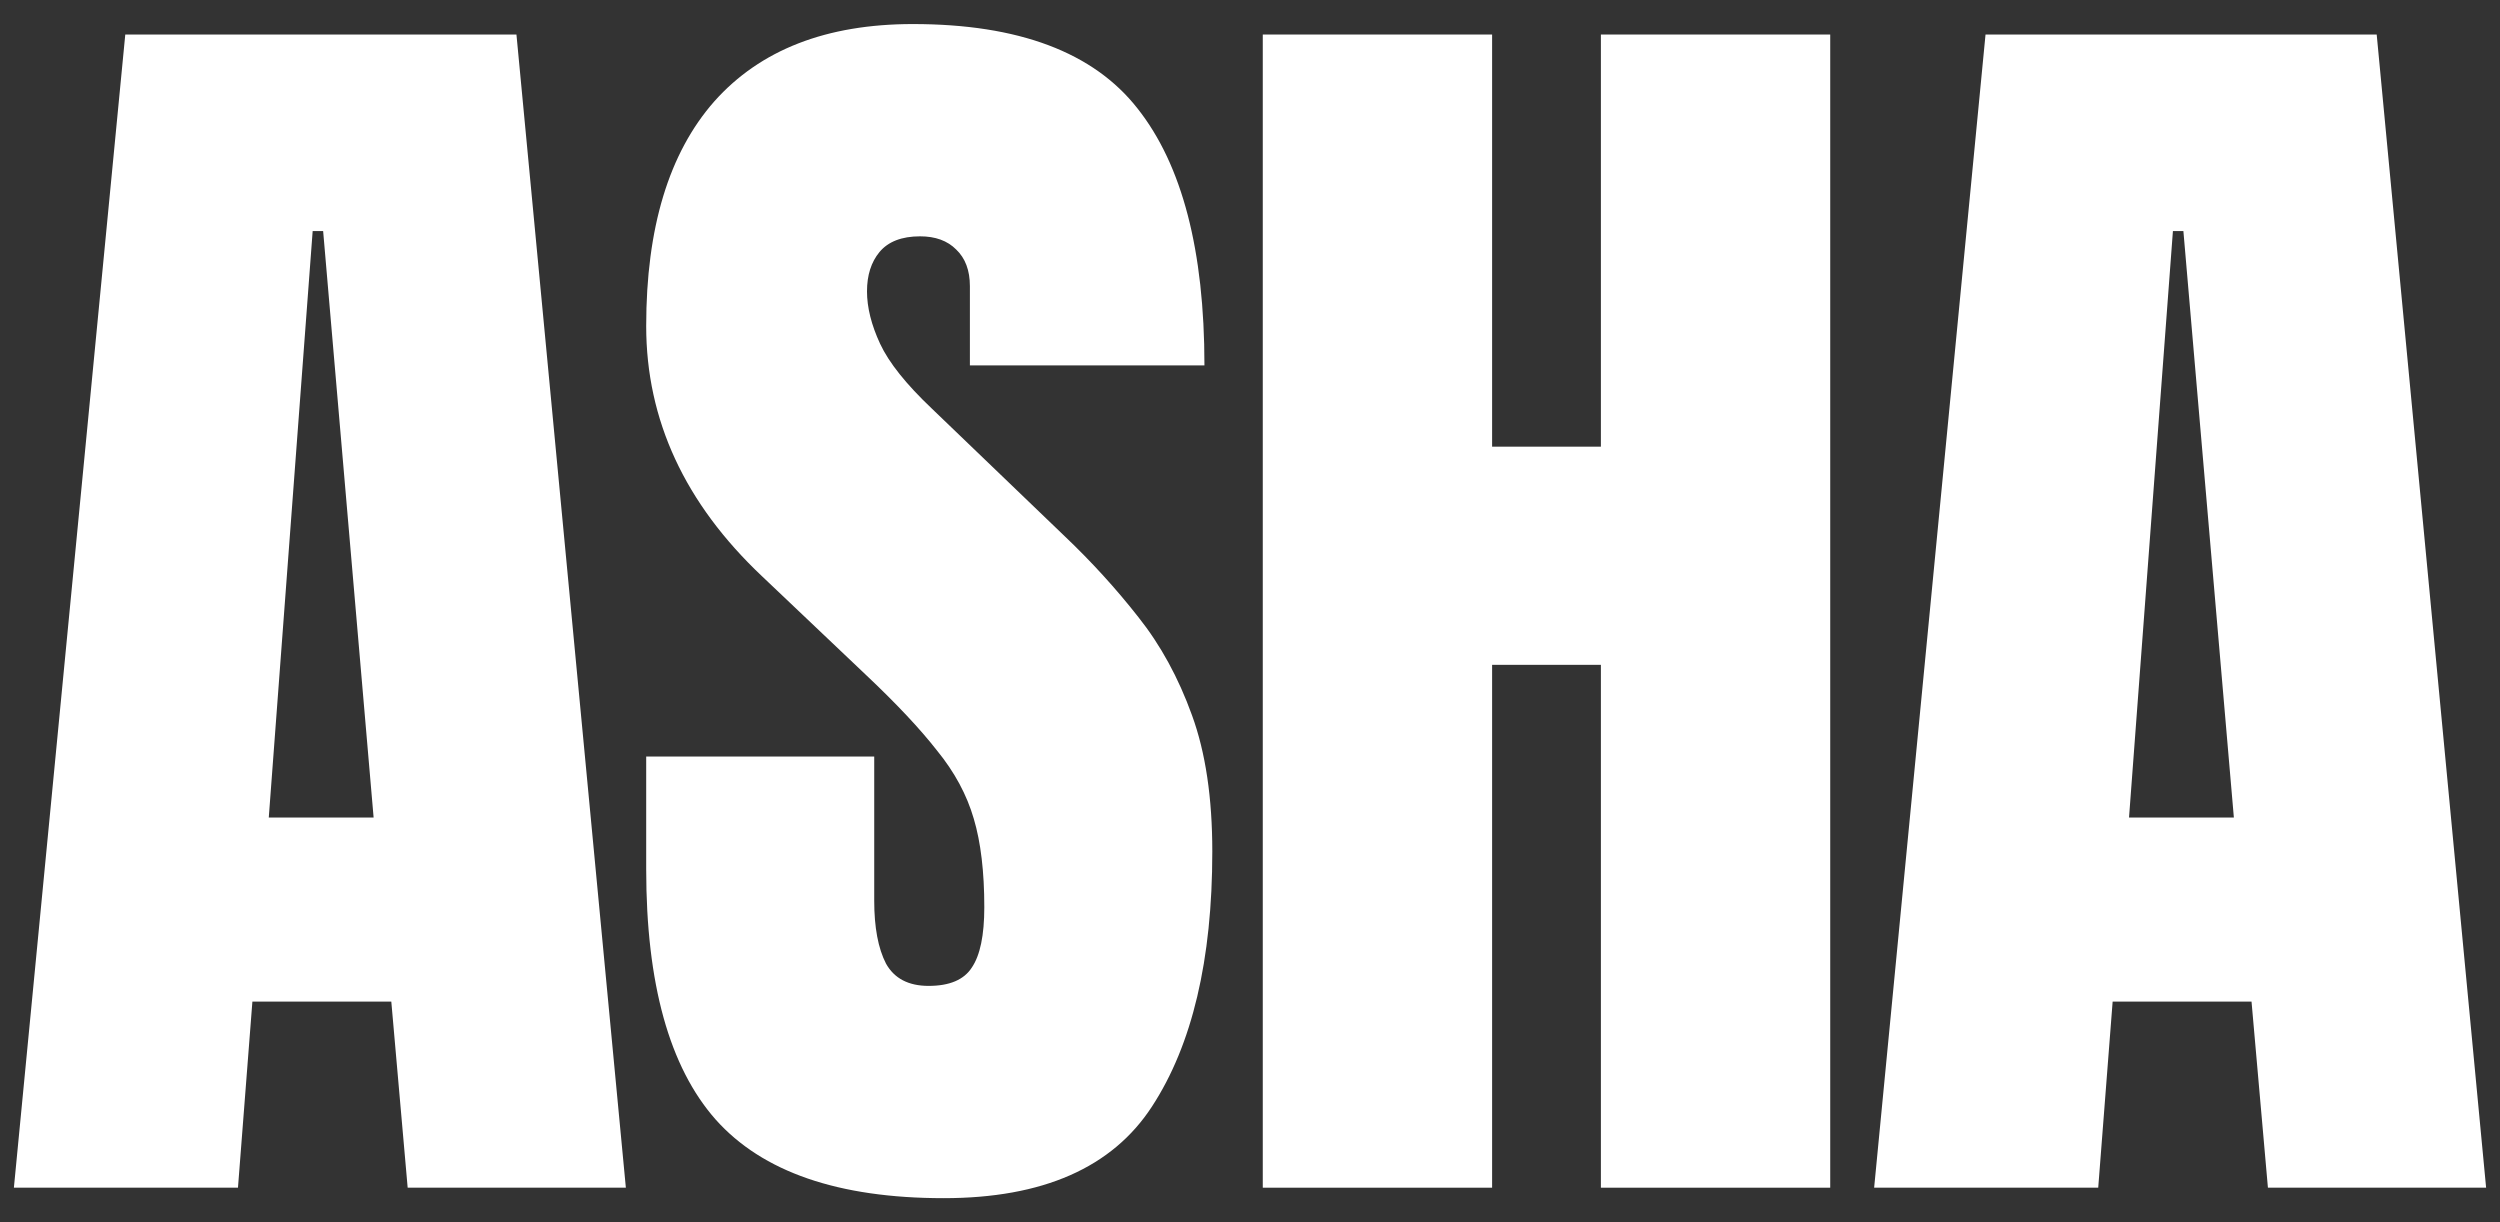 <svg xmlns="http://www.w3.org/2000/svg" width="90" height="44" viewBox="0 0 90 44" fill="none"><rect x="0" y="0" width="90" height="44" fill="#333333" stroke="none"/><path d="M0.5 42.757L4.51 1.243H18.592L22.531 42.757H14.676L14.087 36.058H9.086L8.567 42.757H0.5ZM9.676 29.43H13.45L11.633 8.319H11.256L9.676 29.43Z" fill="white"></path><path d="M33.972 43.134C30.182 43.134 27.446 42.191 25.764 40.304C24.097 38.417 23.263 35.413 23.263 31.293V27.236H31.472V32.426C31.472 33.385 31.613 34.14 31.896 34.69C32.195 35.225 32.706 35.492 33.43 35.492C34.184 35.492 34.703 35.272 34.986 34.831C35.285 34.391 35.435 33.668 35.435 32.661C35.435 31.388 35.309 30.326 35.057 29.477C34.806 28.612 34.365 27.795 33.736 27.024C33.123 26.238 32.266 25.326 31.165 24.288L27.438 20.75C24.655 18.124 23.263 15.12 23.263 11.739C23.263 8.201 24.081 5.505 25.716 3.649C27.368 1.794 29.75 0.866 32.864 0.866C36.669 0.866 39.366 1.88 40.954 3.909C42.558 5.937 43.36 9.019 43.36 13.155H34.916V10.301C34.916 9.735 34.751 9.294 34.42 8.98C34.106 8.665 33.673 8.508 33.123 8.508C32.463 8.508 31.975 8.697 31.661 9.074C31.362 9.436 31.212 9.908 31.212 10.489C31.212 11.071 31.37 11.7 31.684 12.376C31.999 13.053 32.62 13.831 33.548 14.711L38.336 19.311C39.295 20.223 40.176 21.19 40.978 22.212C41.78 23.219 42.425 24.398 42.912 25.75C43.4 27.087 43.643 28.722 43.643 30.657C43.643 34.556 42.92 37.615 41.473 39.832C40.042 42.033 37.542 43.134 33.972 43.134Z" fill="white"></path><path d="M45.46 42.757V1.243H53.716V16.08H57.632V1.243H65.888V42.757H57.632V23.934H53.716V42.757H45.46Z" fill="white"></path><path d="M67.469 42.757L71.479 1.243H85.561L89.5 42.757H81.645L81.055 36.058H76.055L75.536 42.757H67.469ZM76.645 29.43H80.419L78.602 8.319H78.225L76.645 29.43Z" fill="white"></path></svg>